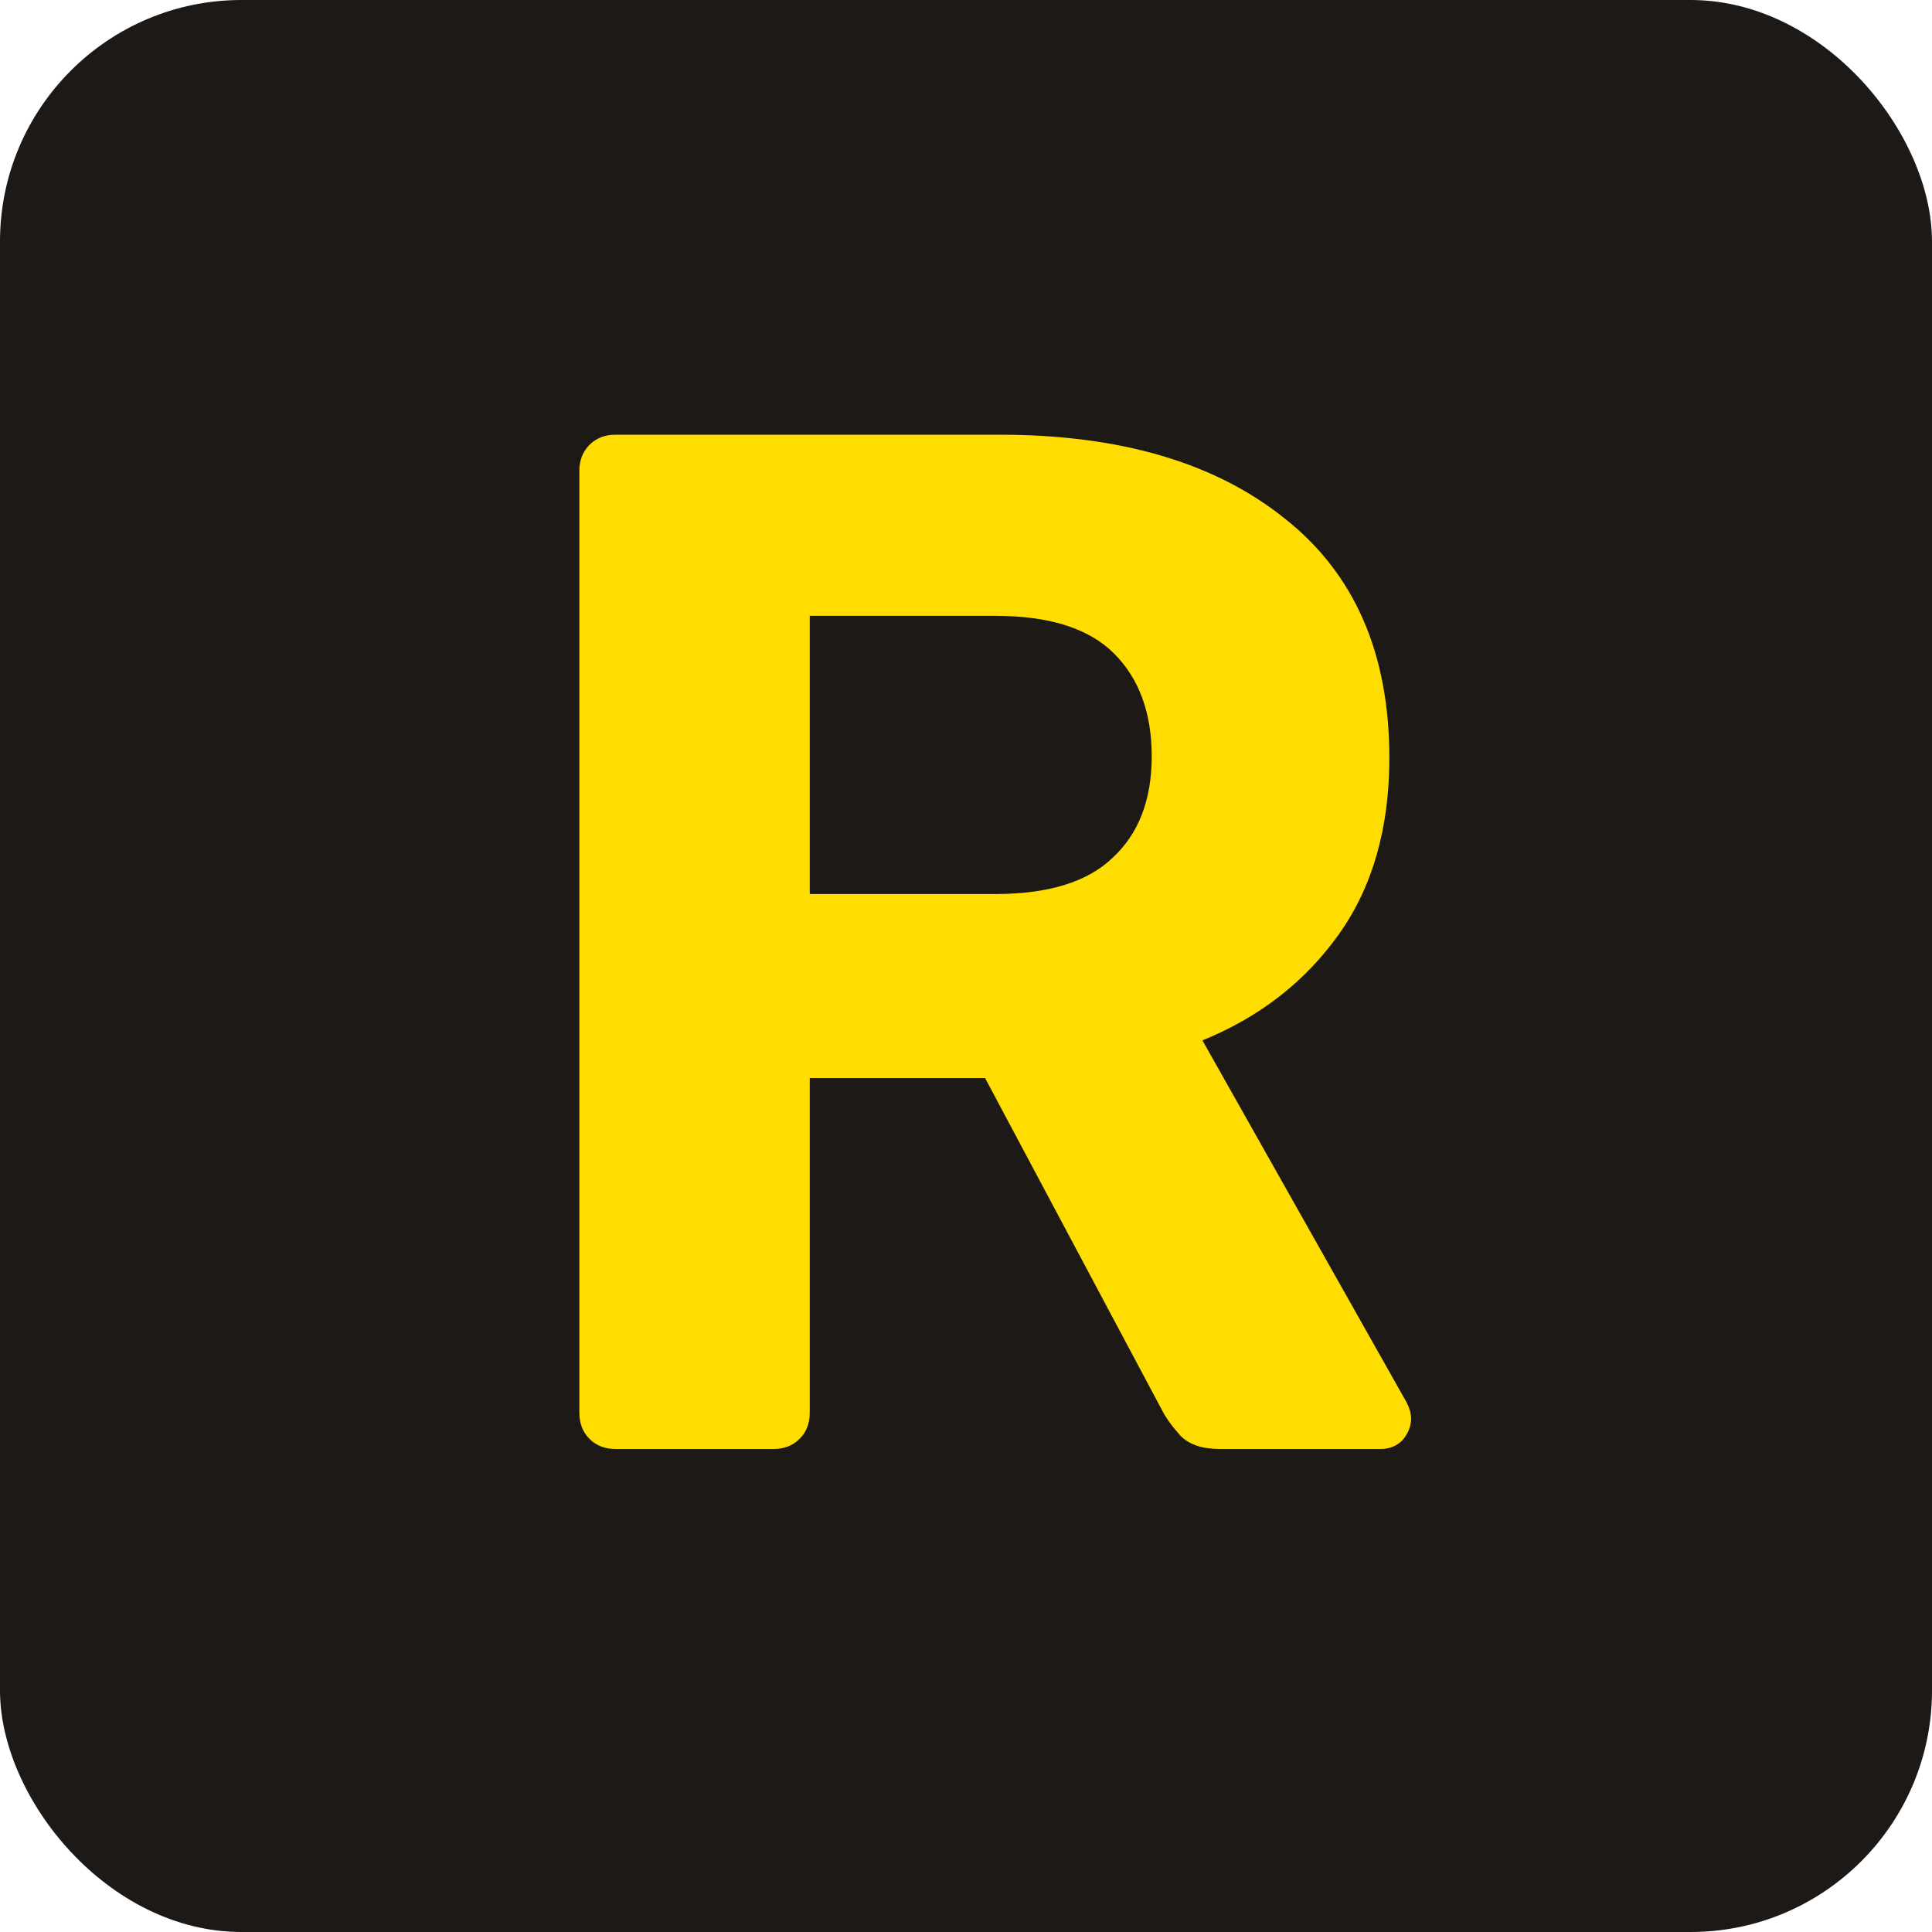 <svg width="16" height="16" viewBox="0 0 16 16" fill="none" xmlns="http://www.w3.org/2000/svg">
<g clip-path="url(#clip0_806_60)">
<rect width="16" height="16" rx="2" fill="#1C1917"/>
<path d="M5.098 12C5.01 12 4.938 11.972 4.882 11.916C4.826 11.86 4.798 11.788 4.798 11.7V3.9C4.798 3.812 4.826 3.74 4.882 3.684C4.938 3.628 5.01 3.6 5.098 3.6H8.278C9.278 3.6 10.066 3.832 10.642 4.296C11.218 4.752 11.506 5.412 11.506 6.276C11.506 6.86 11.366 7.348 11.086 7.74C10.806 8.132 10.43 8.424 9.958 8.616L11.65 11.616C11.674 11.664 11.686 11.708 11.686 11.748C11.686 11.812 11.662 11.872 11.614 11.928C11.566 11.976 11.506 12 11.434 12H10.102C9.958 12 9.85 11.964 9.778 11.892C9.706 11.812 9.654 11.74 9.622 11.676L8.158 8.928H6.706V11.7C6.706 11.788 6.678 11.86 6.622 11.916C6.566 11.972 6.494 12 6.406 12H5.098ZM6.706 7.404H8.242C8.682 7.404 9.006 7.304 9.214 7.104C9.43 6.904 9.538 6.624 9.538 6.264C9.538 5.904 9.434 5.62 9.226 5.412C9.018 5.204 8.69 5.1 8.242 5.1H6.706V7.404Z" fill="#FFDD00"/>
</g>
<defs>
<clipPath id="clip0_806_60">
<rect width="16" height="16" rx="2" fill="white"/>
</clipPath>
</defs>
</svg>

